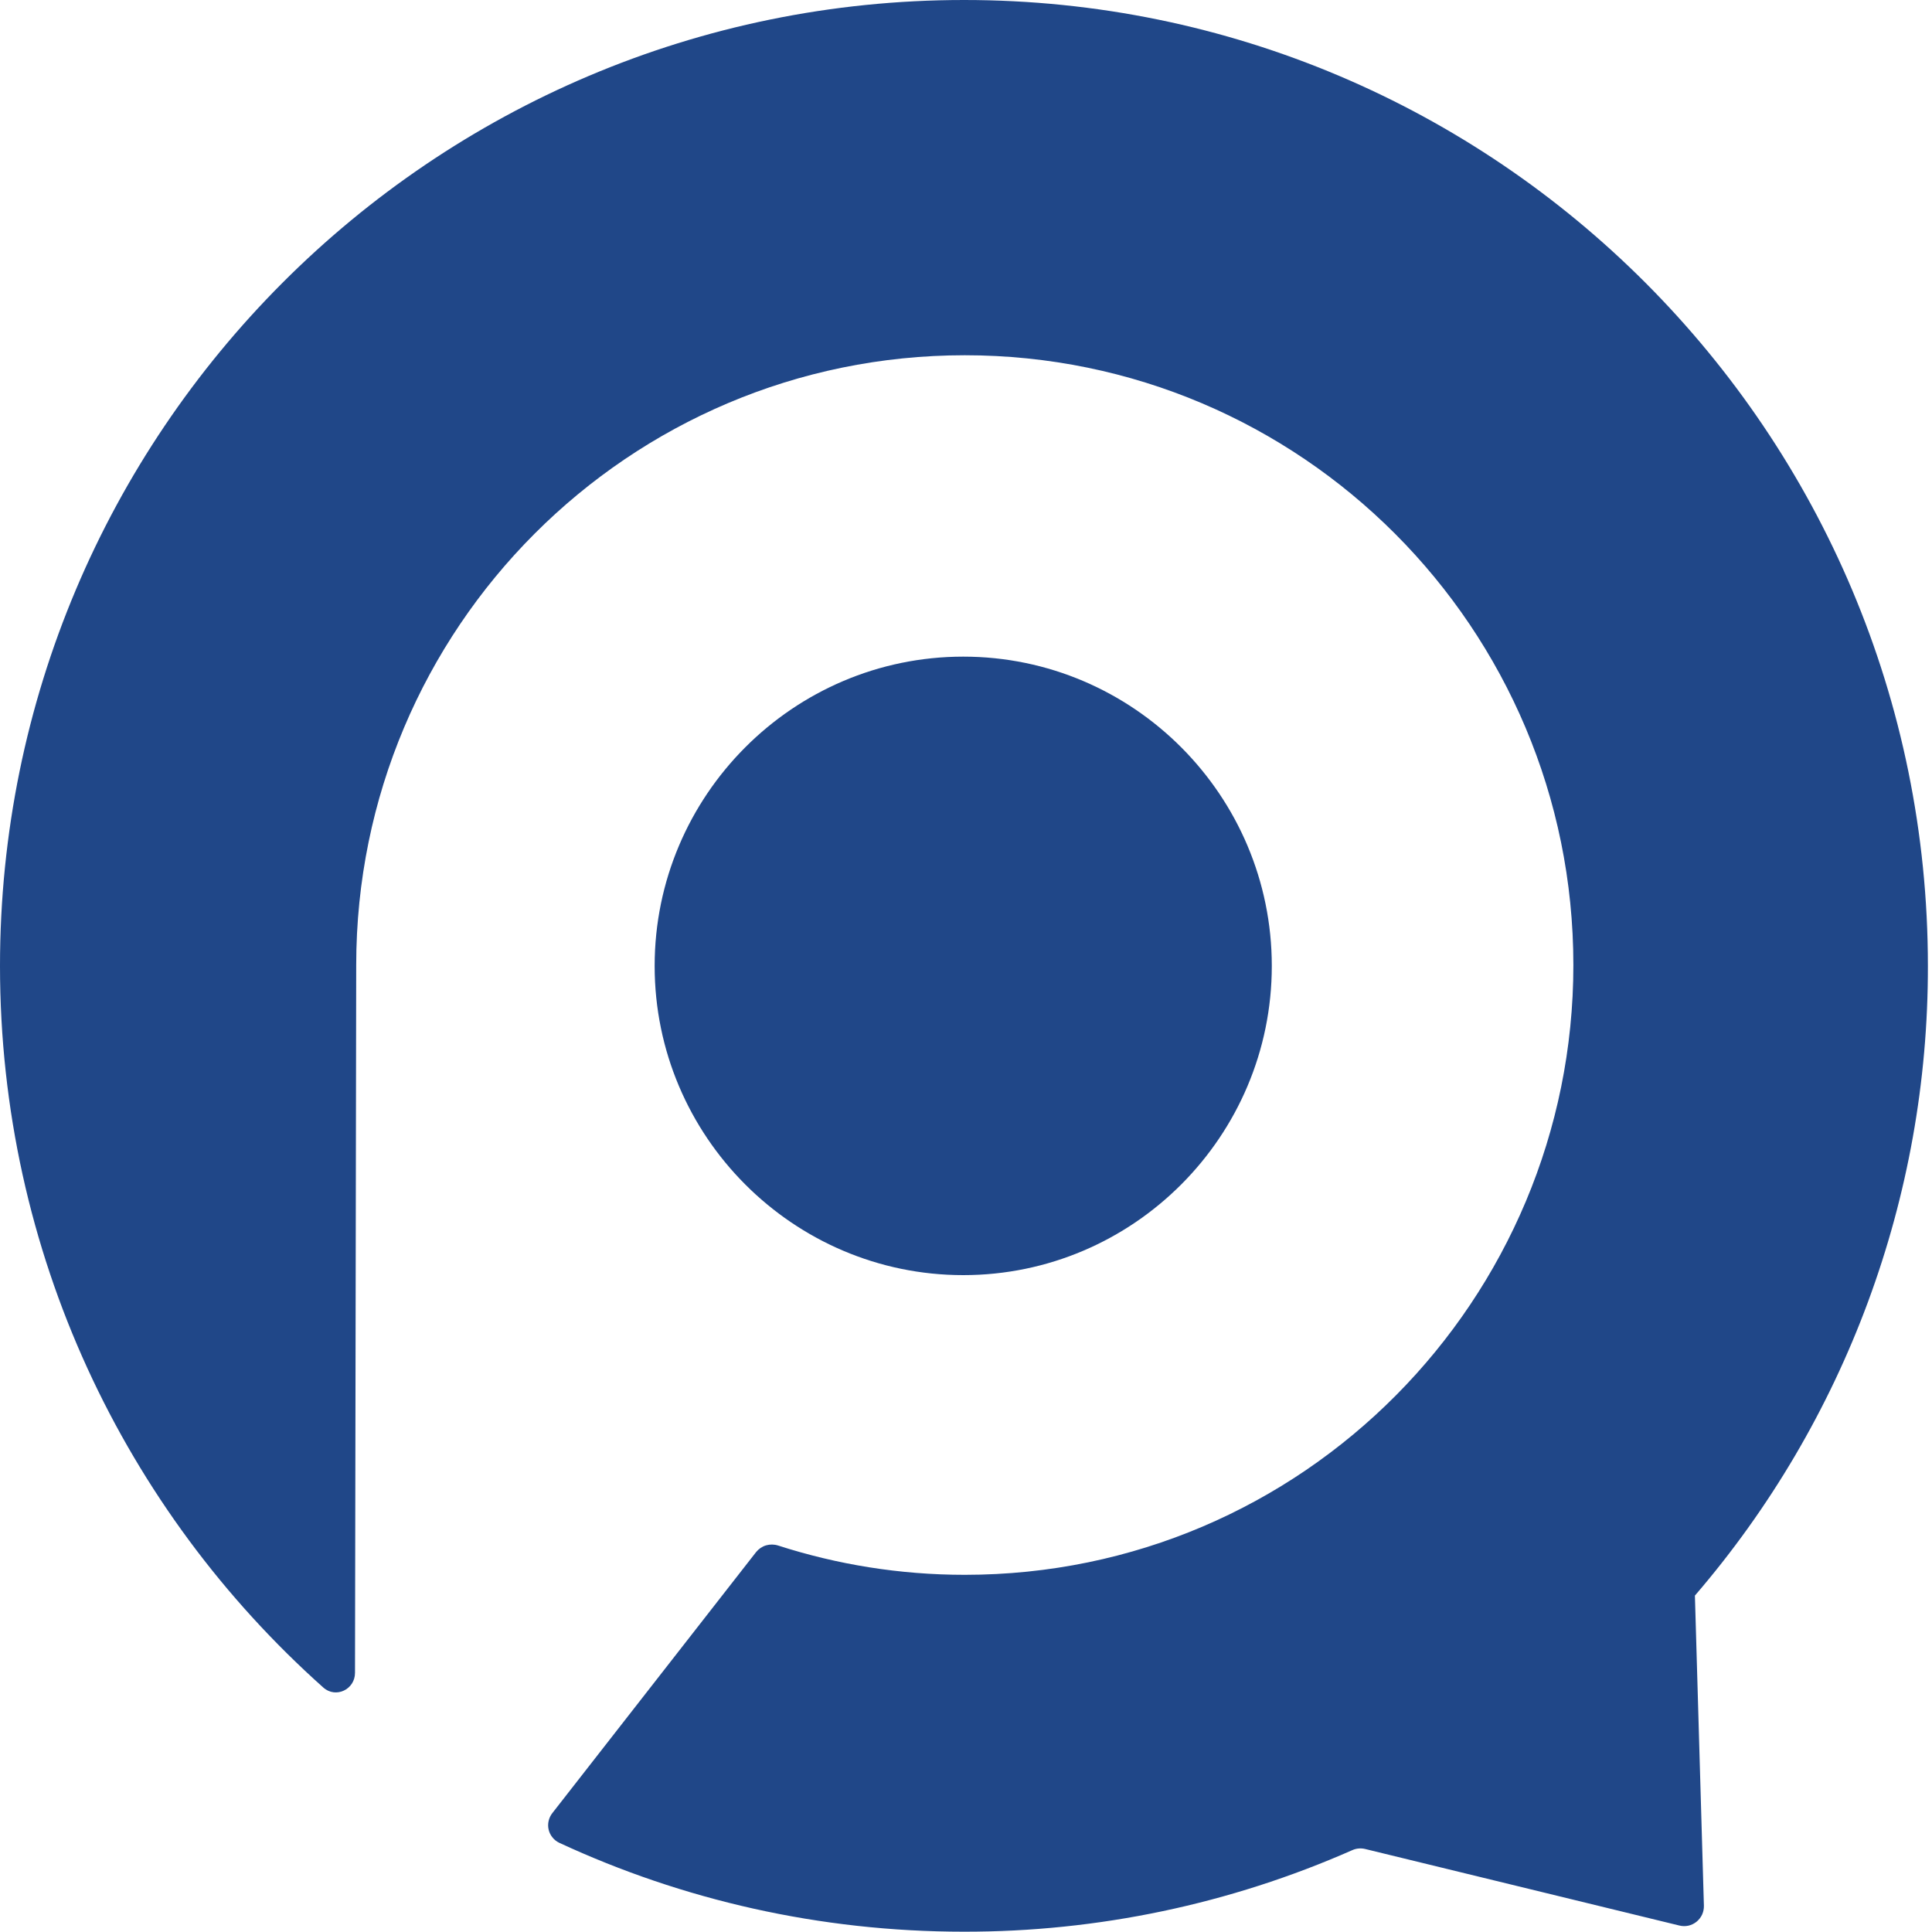 <svg width="32" height="32" viewBox="0 0 32 32" fill="none" xmlns="http://www.w3.org/2000/svg">
<path fill-rule="evenodd" clip-rule="evenodd" d="M28.073 26.429L28.222 31.565C28.223 31.615 28.213 31.666 28.192 31.712C28.171 31.757 28.139 31.798 28.1 31.83C28.061 31.861 28.015 31.884 27.966 31.895C27.916 31.906 27.865 31.905 27.816 31.893L22.611 30.625C22.54 30.608 22.466 30.614 22.399 30.644C20.372 31.538 18.182 31.998 15.967 31.995C13.573 31.995 11.302 31.468 9.264 30.523C9.22 30.502 9.181 30.472 9.151 30.434C9.12 30.396 9.098 30.352 9.087 30.304C9.076 30.257 9.076 30.207 9.087 30.16C9.098 30.112 9.119 30.068 9.149 30.03L12.522 25.709C12.564 25.656 12.622 25.616 12.688 25.596C12.754 25.577 12.824 25.578 12.889 25.599C13.863 25.913 14.902 26.084 15.98 26.084C21.588 26.084 26.06 21.519 26.06 15.984C26.06 10.404 21.547 5.884 15.98 5.884C10.414 5.884 5.9 10.404 5.9 15.984L5.88 27.707C5.88 27.984 5.561 28.135 5.355 27.951C2.07 25.02 0 20.752 0 15.999C0 7.163 7.149 0 15.968 0C24.785 0 31.932 7.163 31.932 15.999C31.938 19.827 30.568 23.53 28.072 26.429H28.073Z" fill="#204788"/>
<path fill-rule="evenodd" clip-rule="evenodd" d="M15.955 21.12C18.771 21.12 21.065 18.82 21.065 15.999C21.065 13.177 18.771 10.876 15.955 10.876C13.138 10.876 10.843 13.177 10.843 15.999C10.843 18.82 13.138 21.12 15.954 21.12H15.955Z" fill="#204788"/>
</svg>
